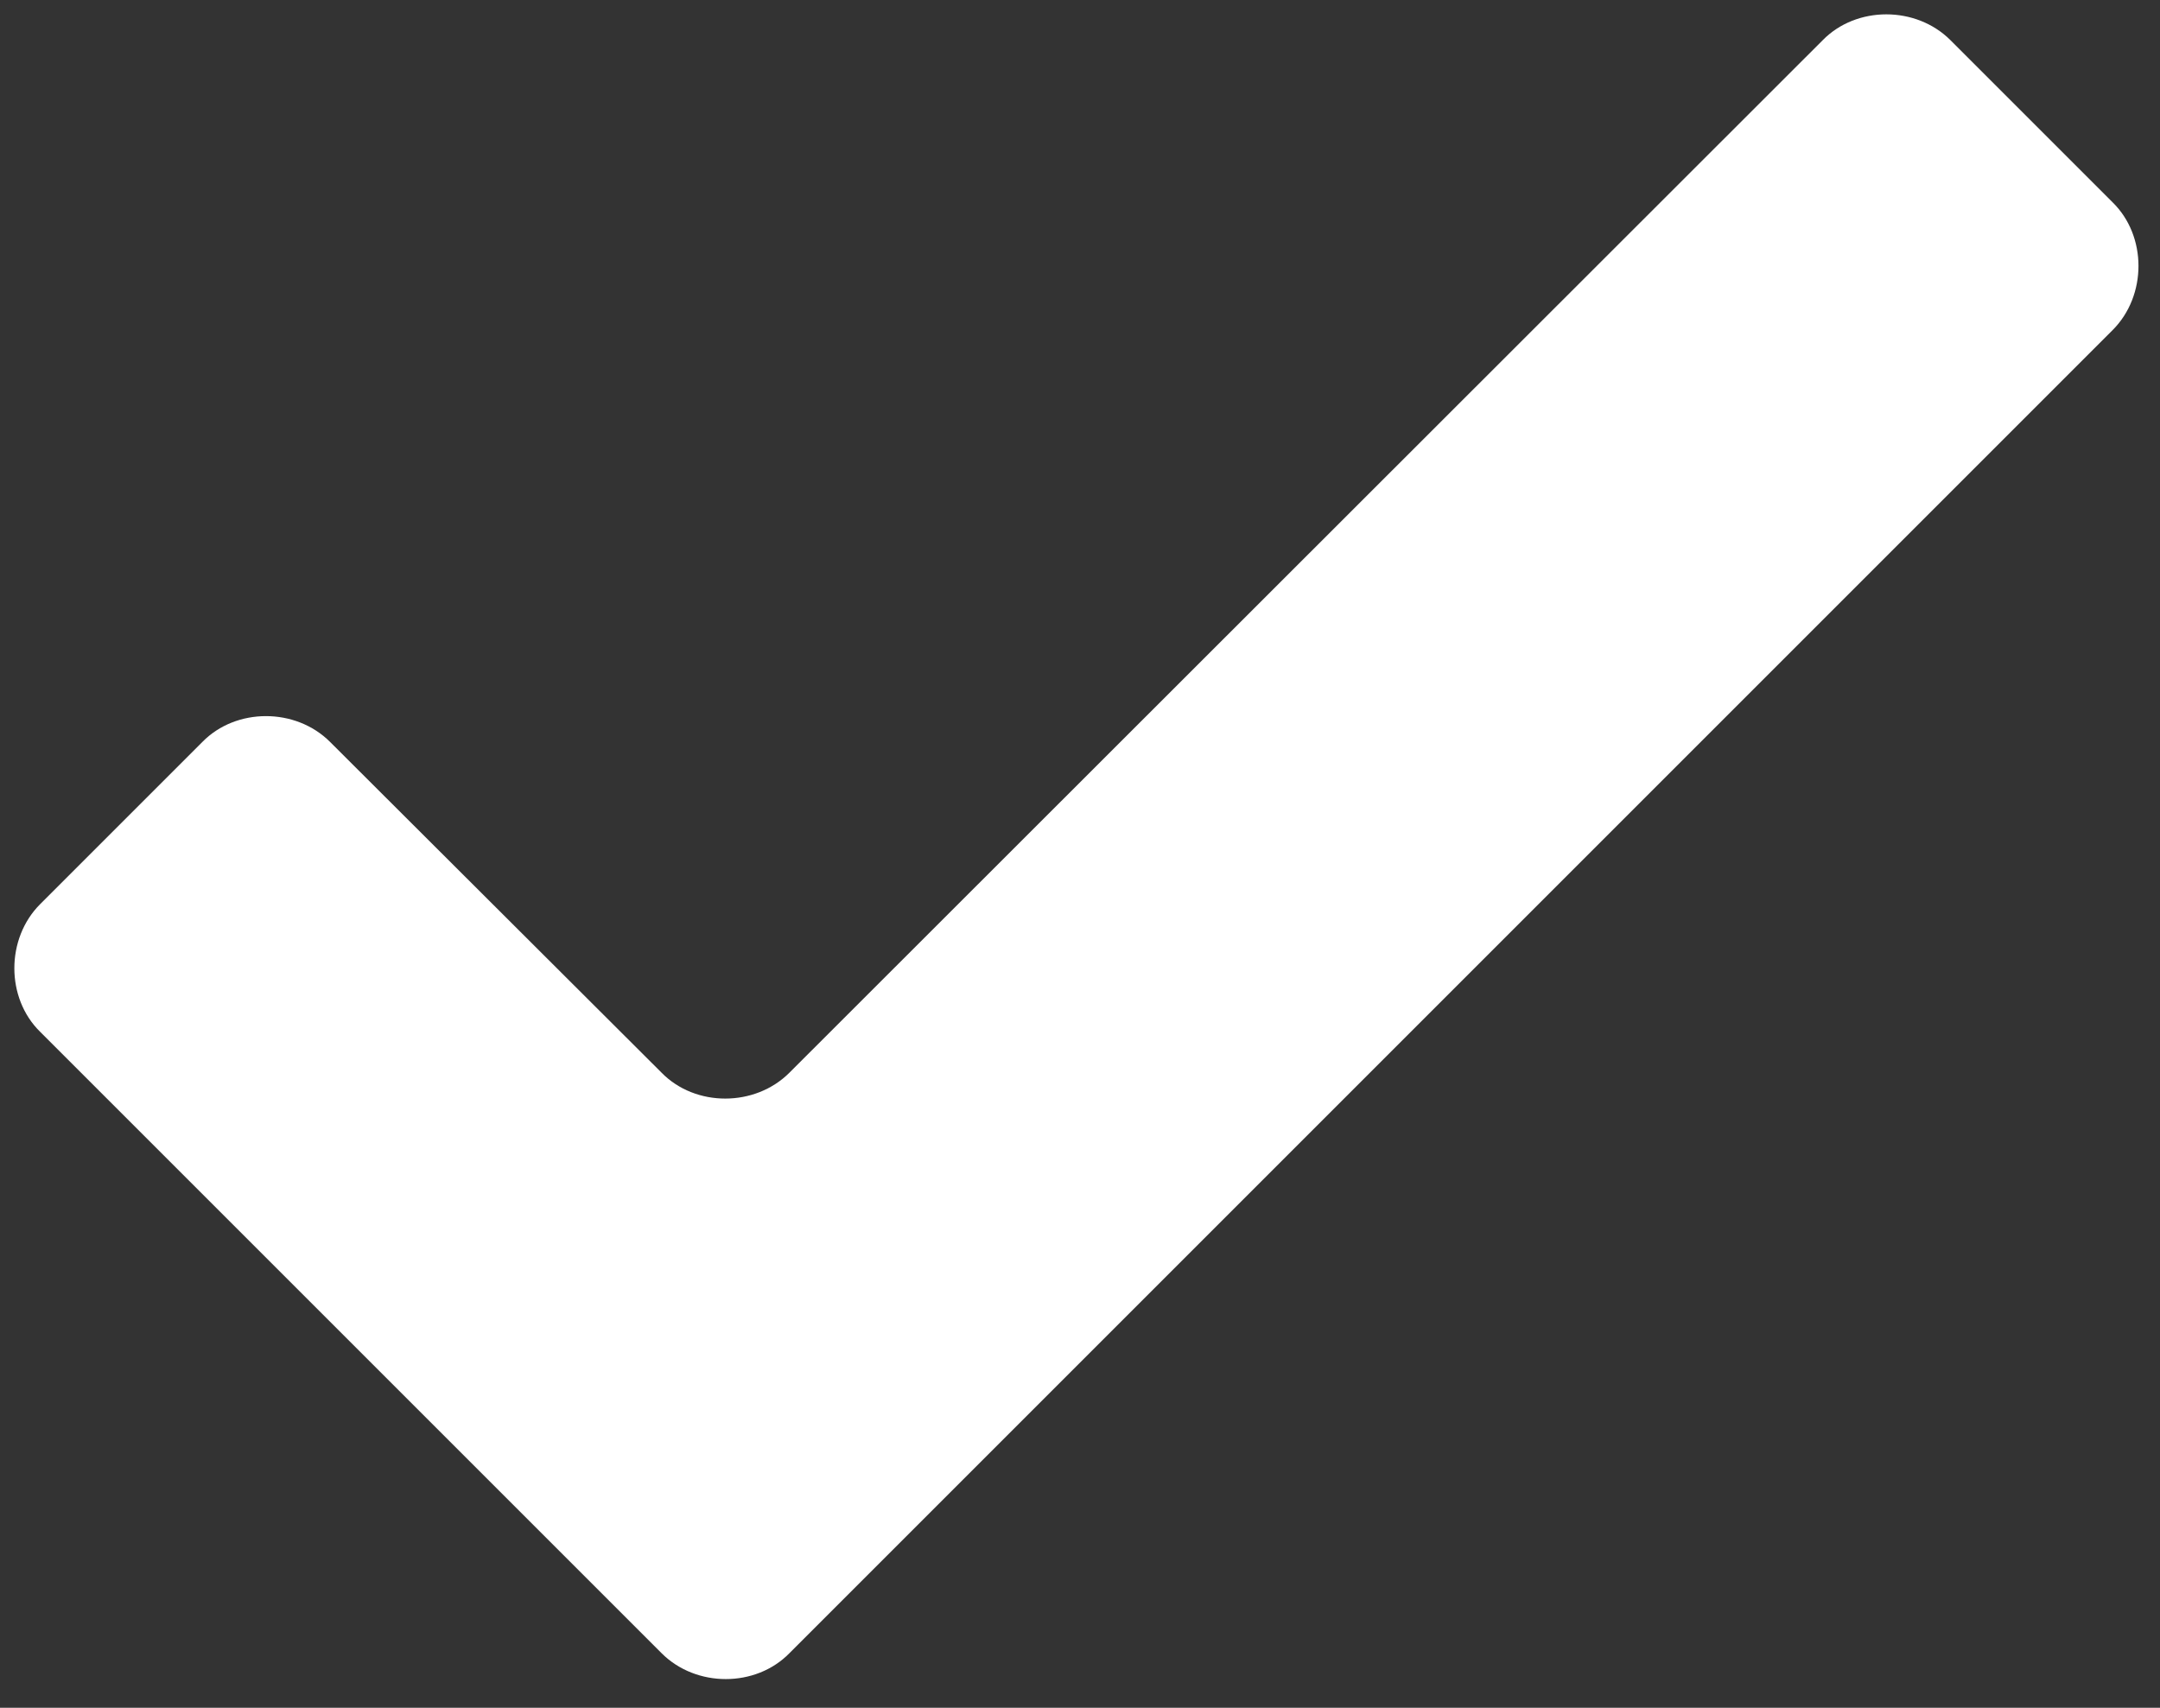 <?xml version="1.0" encoding="utf-8"?>
<!-- Generator: Adobe Illustrator 21.1.0, SVG Export Plug-In . SVG Version: 6.00 Build 0)  -->
<svg version="1.1" id="Layer_1" xmlns="http://www.w3.org/2000/svg" xmlns:xlink="http://www.w3.org/1999/xlink" x="0px" y="0px"
	 viewBox="0 0 301 238" style="enable-background:new 0 0 301 238;" xml:space="preserve">
<rect x="0" y="0" width="301" height="238" fill="#333333" stroke="none"/>
<style type="text/css">
	.st0{fill:#FFFFFF;}
</style>
<g>
	<path class="st0" d="M110,149.5c-4.8,4.8-13.1,4.8-17.8,0L46,103.4c-4.8-4.8-13.1-4.8-17.8,0L5.6,126c-4.8,4.8-4.8,13.1,0,17.8
		l86.6,86.6c4.8,4.8,13.1,4.8,17.8,0l22.6-22.6c4.8-4.8,13.1-13.1,17.8-17.8L294.4,46c4.8-4.8,4.8-13.1,0-17.8L271.8,5.6
		c-4.8-4.8-13.1-4.8-17.8,0L110,149.5z"/>
</g>
</svg>
